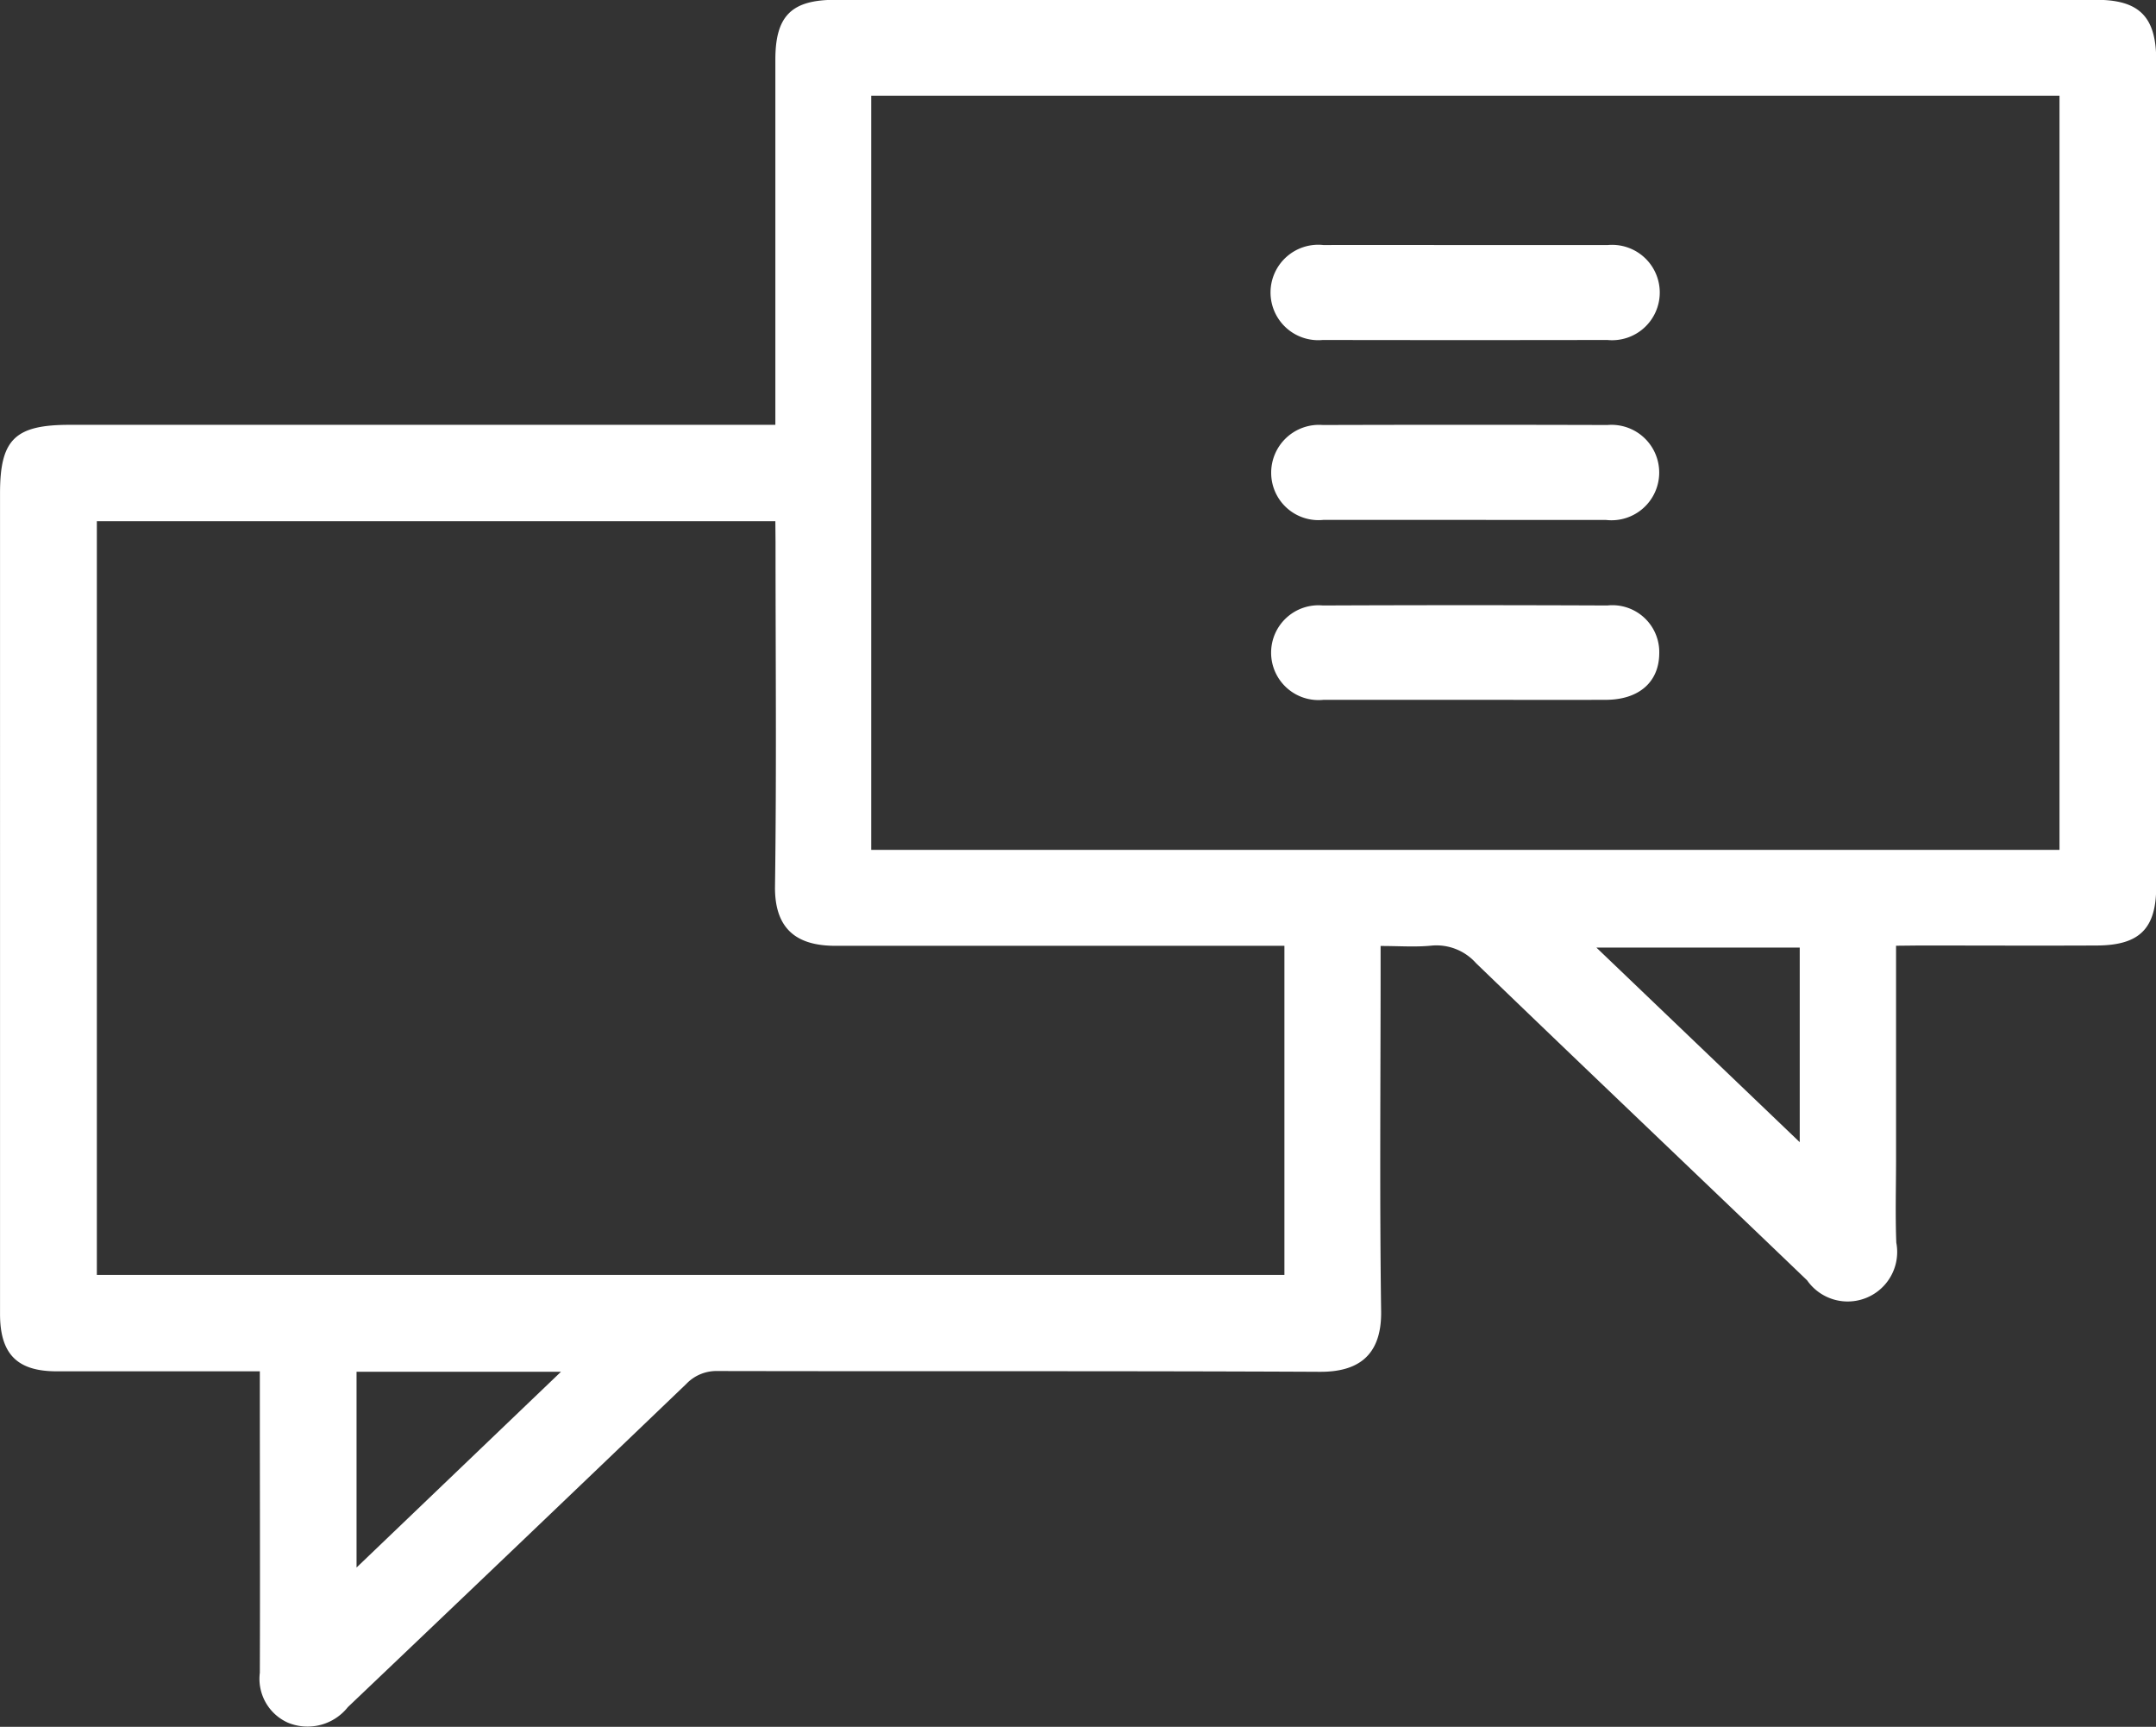 <svg xmlns="http://www.w3.org/2000/svg" width="61.327" height="49.105" viewBox="0 0 61.327 49.105"><rect x="0" y="0" width="61.327" height="49.105" fill="#333333" stroke="none"/><defs><style>.a{fill:#fff;}</style></defs><g transform="translate(-105.497 -587.091)"><path class="a" d="M159.43,613.985v6.056c0,.8-.024,1.593.007,2.388A1.408,1.408,0,0,1,156.9,623.5c-3.136-3.008-6.287-6-9.415-9.017a1.506,1.506,0,0,0-1.284-.5c-.447.044-.9.009-1.433.009v.673c0,3.238-.03,6.477.015,9.714.019,1.339-.744,1.727-1.743,1.722-5.708-.028-11.416-.01-17.123-.022a1.185,1.185,0,0,0-.9.368q-4.8,4.6-9.625,9.189a1.463,1.463,0,0,1-1.712.44,1.366,1.366,0,0,1-.792-1.416c.009-2.641,0-5.282,0-7.923v-.65H111.13q-2.011,0-4.023,0c-1.121,0-1.608-.491-1.609-1.628q0-6.539,0-13.079V601.117c0-1.53.423-1.945,1.977-1.945h20.077V598.5q0-4.857,0-9.714c0-1.241.457-1.7,1.7-1.7q17.939,0,35.878,0c1.22,0,1.7.485,1.7,1.718q0,11.749,0,23.5c0,1.193-.473,1.668-1.686,1.674-1.685.008-3.37,0-5.055,0Zm-29.151-24.173v21.446h33.8V589.812Zm-2.727,12.1h-19.3v21.434h33.78v-9.359h-.754q-6.007,0-12.015,0c-1,0-1.74-.383-1.721-1.7.046-3.256.015-6.513.015-9.769ZM115.639,626.1v5.567l5.815-5.567Zm41.051-6.529v-5.533h-5.783Z" transform="translate(0)"/><path class="a" d="M277.319,619.127c1.34,0,2.68,0,4.02,0a1.356,1.356,0,1,1-.017,2.7q-4.047.007-8.094,0a1.357,1.357,0,1,1,.017-2.7C274.6,619.124,275.961,619.127,277.319,619.127Z" transform="translate(-130.105 -25.068)"/><path class="a" d="M277.265,668.914c-1.339,0-2.679,0-4.018,0a1.348,1.348,0,1,1-.015-2.683q4.045-.017,8.091,0A1.334,1.334,0,0,1,282.8,667.6c-.008.811-.58,1.311-1.518,1.314C279.944,668.918,278.6,668.914,277.265,668.914Z" transform="translate(-130.106 -61.922)"/><path class="a" d="M277.267,645.34c-1.34,0-2.68,0-4.019,0a1.346,1.346,0,0,1-1.486-1.306,1.361,1.361,0,0,1,1.469-1.392q4.047-.012,8.093,0a1.357,1.357,0,1,1-.037,2.7Q279.276,645.343,277.267,645.34Z" transform="translate(-130.106 -43.465)"/></g></svg>
